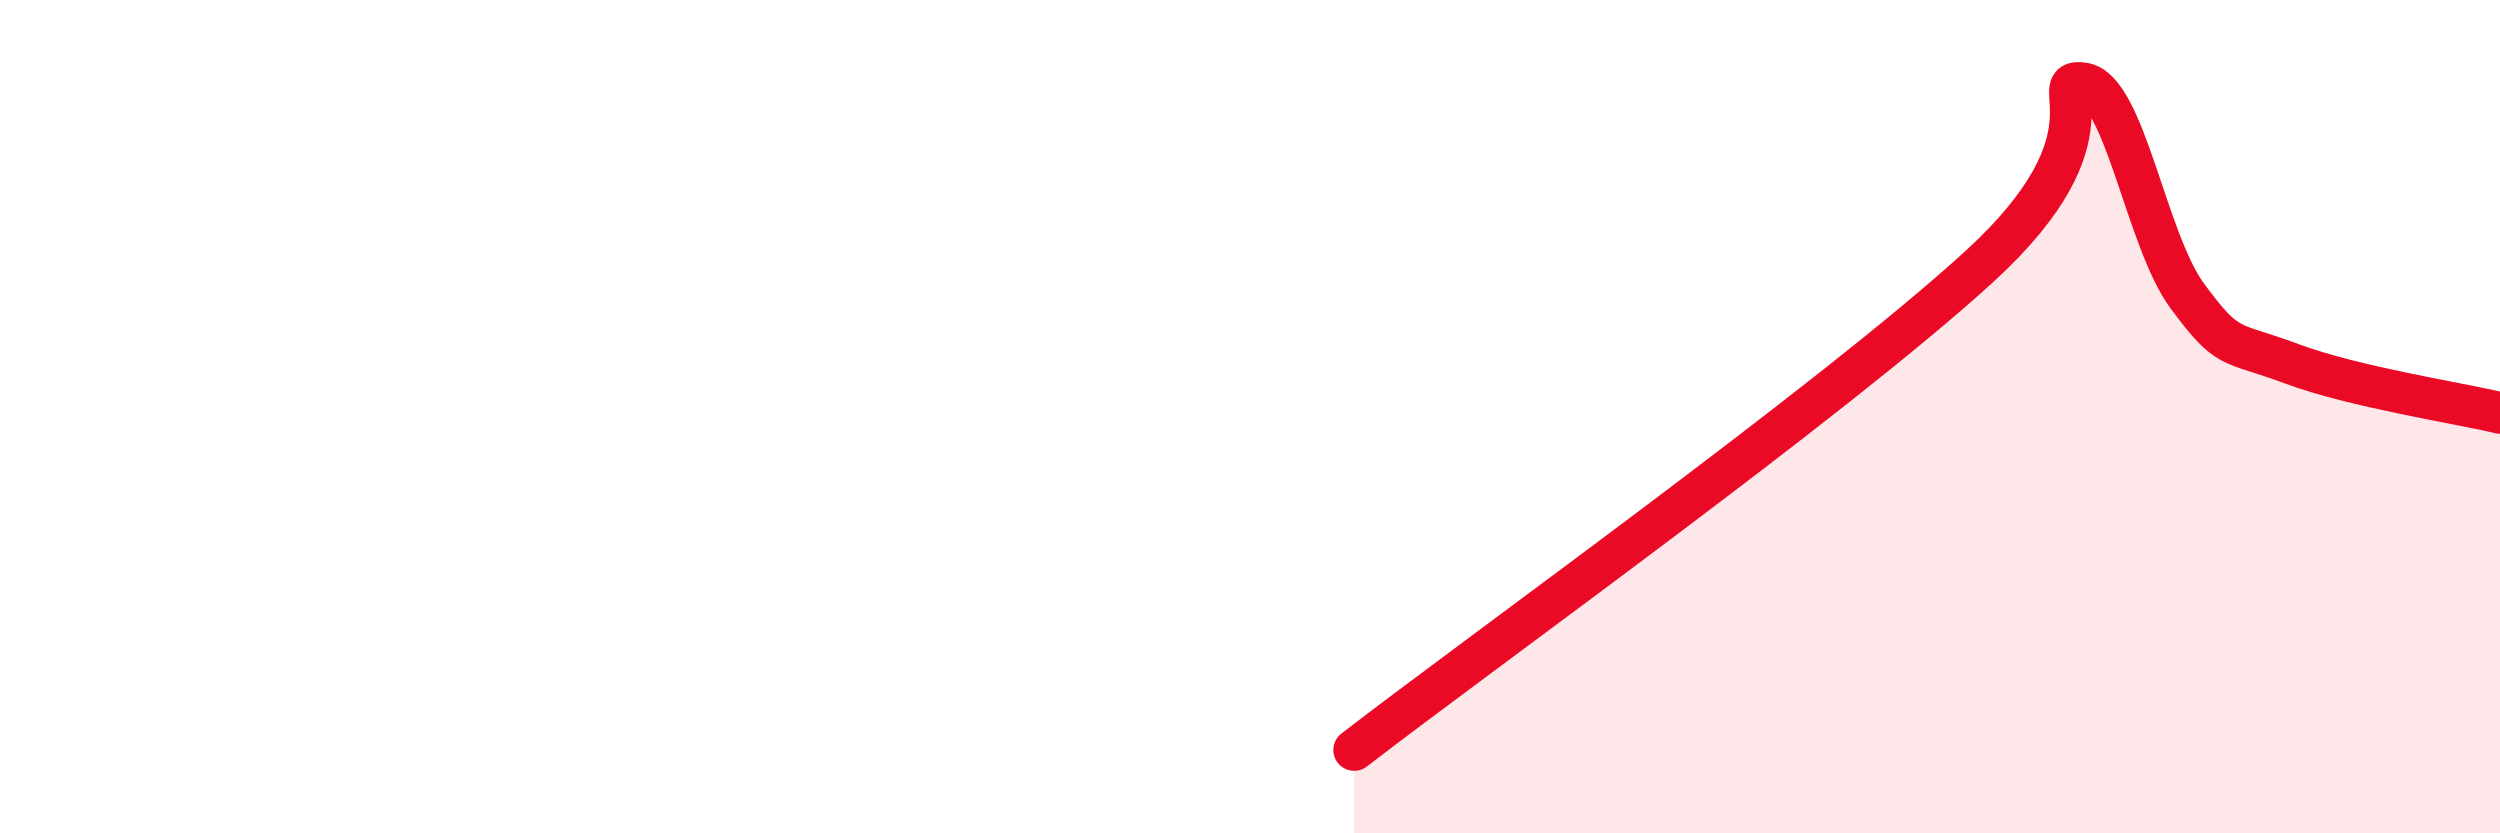 
    <svg width="60" height="20" viewBox="0 0 60 20" xmlns="http://www.w3.org/2000/svg">
      <path
        d="M 32.5,18 C 35.5,15.68 44,9.6 47.5,6.4 C 51,3.2 49,1.86 50,2 C 51,2.14 51.5,5.76 52.5,7.11 C 53.5,8.46 53.5,8.17 55,8.73 C 56.5,9.29 59,9.67 60,9.91L60 20L32.5 20Z"
        fill="#EB0A25"
        opacity="0.1"
        stroke-linecap="round"
        stroke-linejoin="round"
      />
      <path
        d="M 32.5,18 C 35.5,15.68 44,9.6 47.5,6.4 C 51,3.2 49,1.86 50,2 C 51,2.14 51.5,5.76 52.5,7.11 C 53.5,8.46 53.5,8.17 55,8.73 C 56.5,9.29 59,9.67 60,9.91"
        stroke="#EB0A25"
        stroke-width="1"
        fill="none"
        stroke-linecap="round"
        stroke-linejoin="round"
      />
    </svg>
  